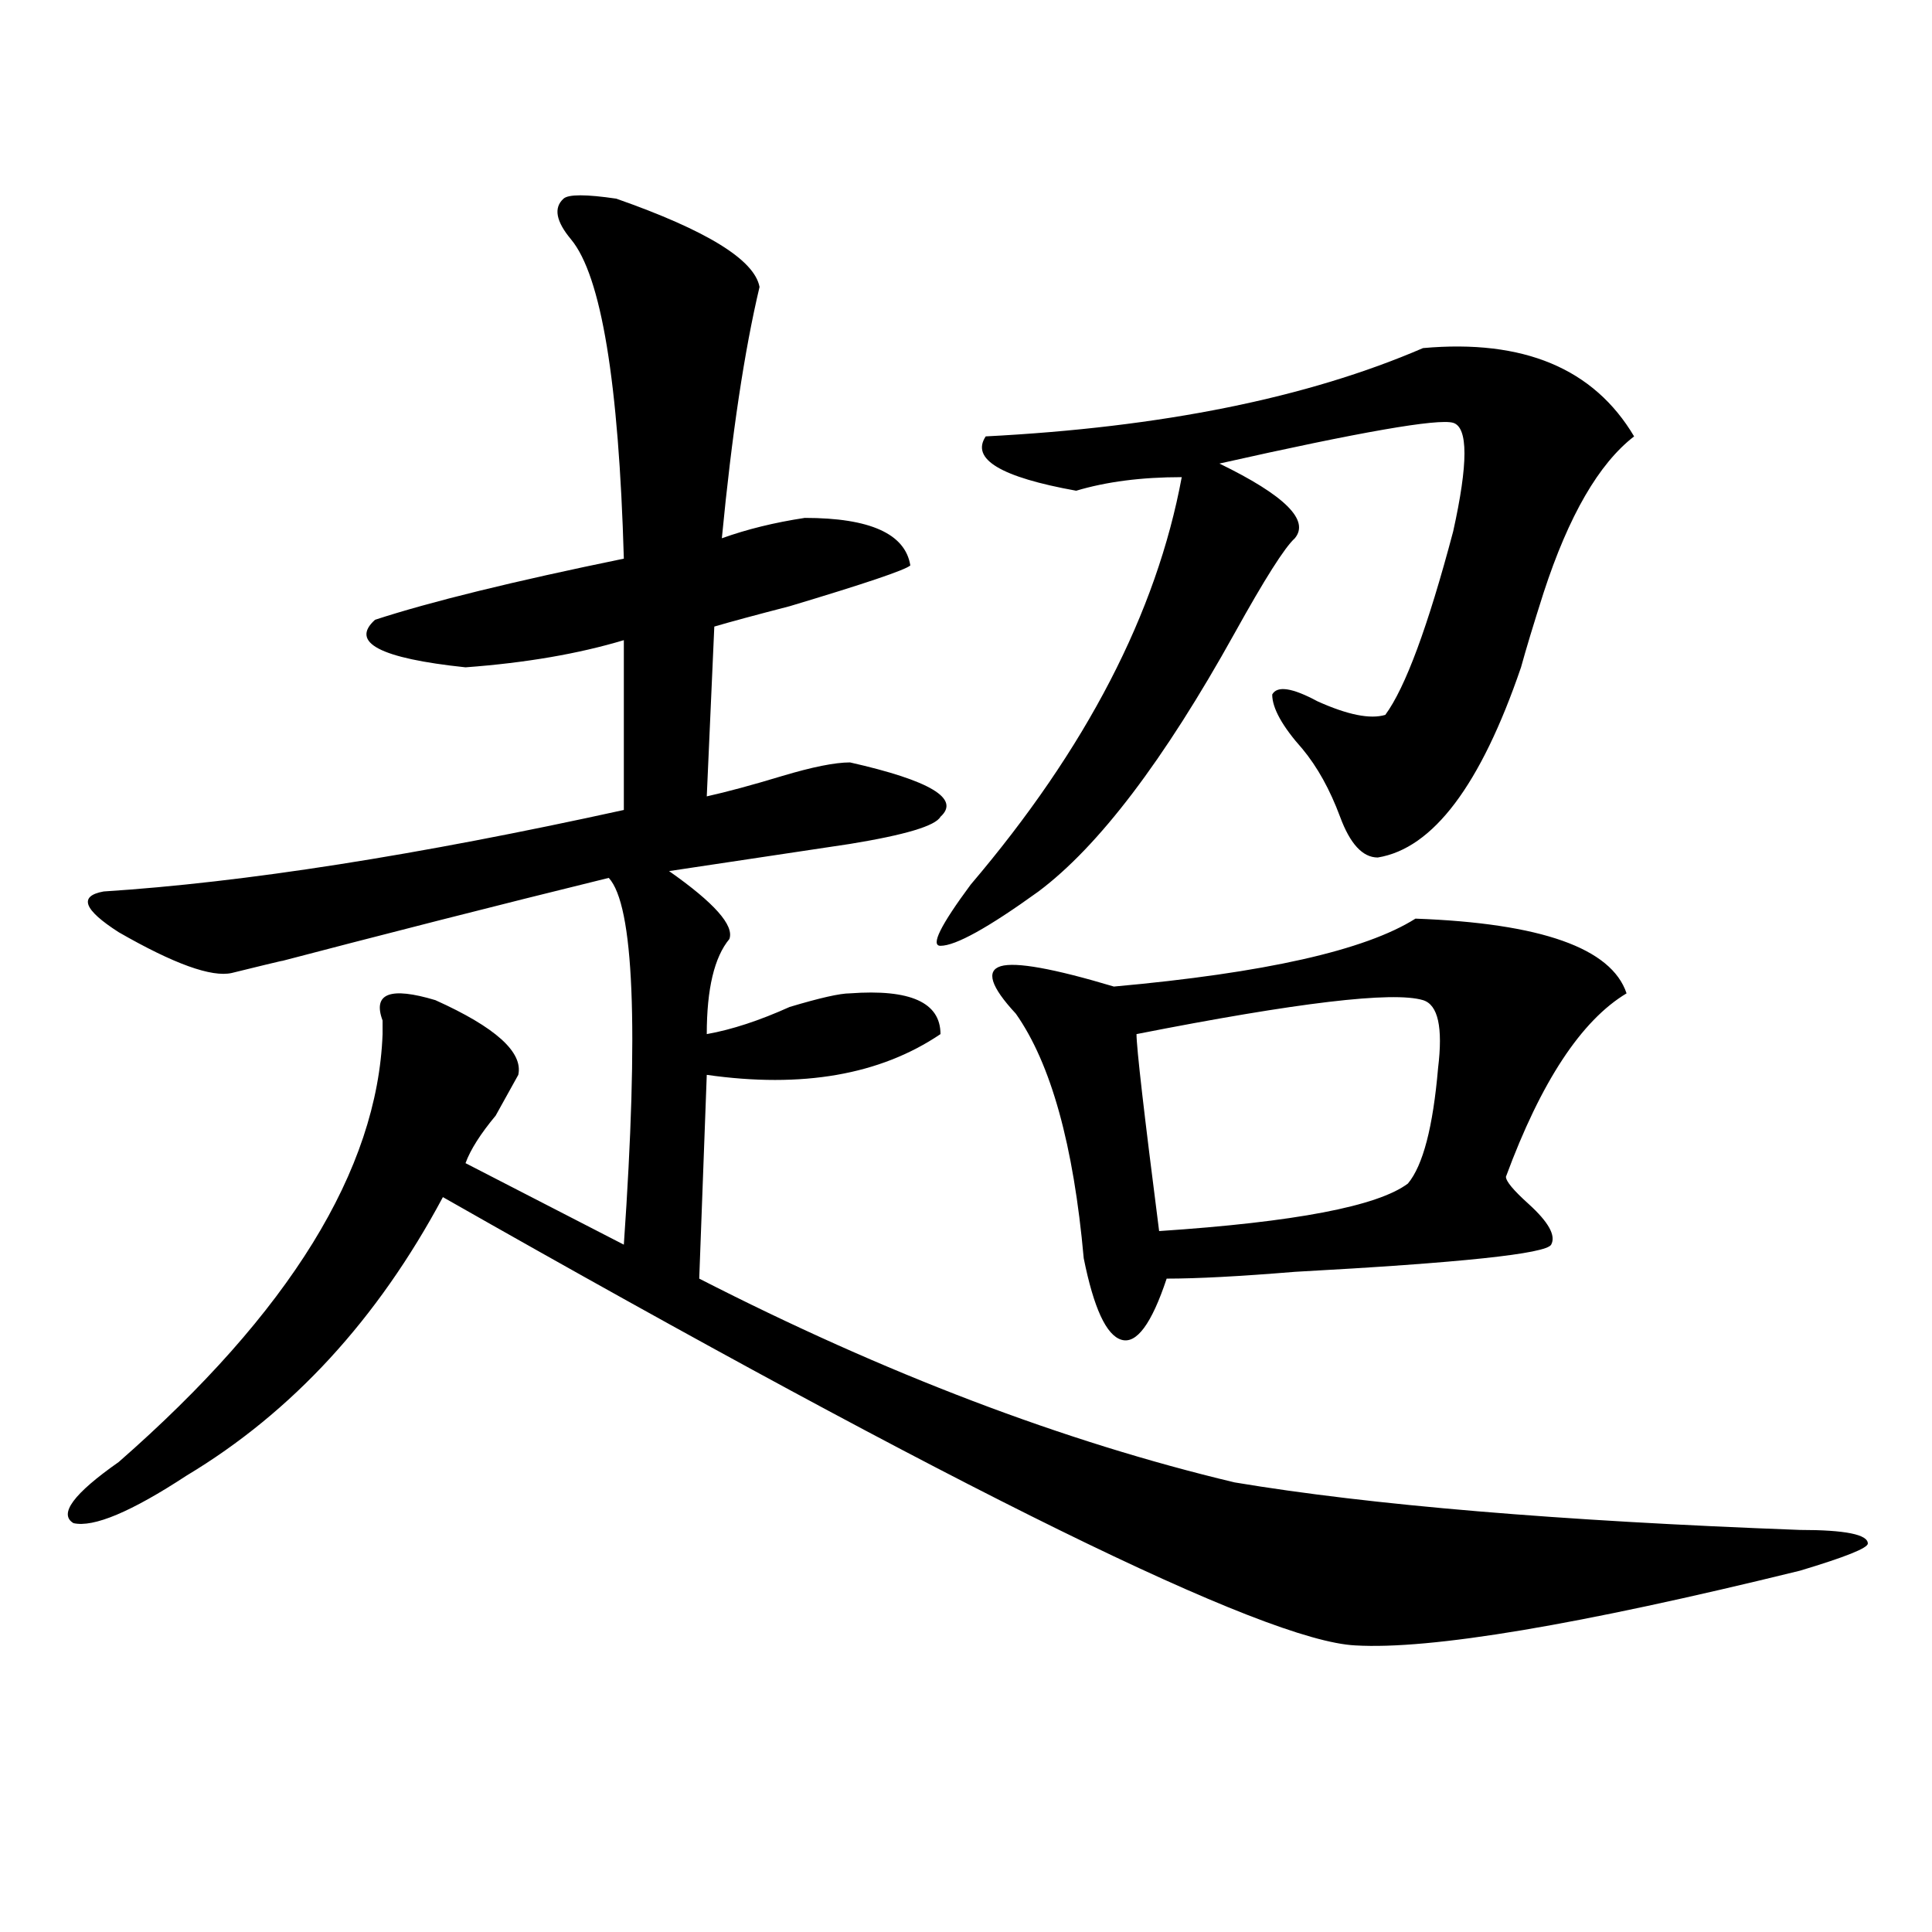 <?xml version="1.0" encoding="utf-8"?>
<!-- Generator: Adobe Illustrator 16.0.0, SVG Export Plug-In . SVG Version: 6.00 Build 0)  -->
<!DOCTYPE svg PUBLIC "-//W3C//DTD SVG 1.1//EN" "http://www.w3.org/Graphics/SVG/1.1/DTD/svg11.dtd">
<svg version="1.1" id="图层_1" xmlns="http://www.w3.org/2000/svg" xmlns:xlink="http://www.w3.org/1999/xlink" x="0px" y="0px"
	 width="1000px" height="1000px" viewBox="0 0 1000 1000" enable-background="new 0 0 1000 1000" xml:space="preserve">
<path d="M318.992,102.828c46.828,16.425,71.523,31.641,74.145,45.703c-7.805,32.85-14.328,76.19-19.512,130.078
	c12.988-4.669,27.316-8.185,42.926-10.547c33.78,0,52.012,8.24,54.633,24.609c-2.621,2.362-23.414,9.394-62.438,21.094
	c-18.23,4.725-31.219,8.24-39.023,10.547l-3.902,87.891c10.366-2.307,23.414-5.822,39.023-10.547
	c15.609-4.669,27.316-7.031,35.121-7.031c41.585,9.394,57.194,18.787,46.828,28.125c-2.621,4.725-18.23,9.394-46.828,14.063
	c-31.219,4.725-62.438,9.394-93.656,14.063c23.414,16.425,33.78,28.125,31.219,35.156c-7.805,9.394-11.707,25.818-11.707,49.219
	c12.988-2.307,27.316-7.031,42.926-14.063c15.609-4.669,25.976-7.031,31.219-7.031c31.219-2.307,46.828,4.725,46.828,21.094
	c-31.219,21.094-71.583,28.125-120.973,21.094l-3.902,105.469c96.218,49.219,188.594,84.375,277.066,105.469
	c70.242,11.756,167.801,19.94,292.676,24.609c23.414,0,35.121,2.362,35.121,7.031c0,2.362-11.707,7.031-35.121,14.063
	c-114.509,28.125-191.215,40.979-230.238,38.672c-46.828-2.362-204.263-79.65-472.183-232.031
	c-33.84,63.281-78.047,111.347-132.68,144.141c-28.658,18.787-48.169,26.972-58.535,24.609c-7.805-4.669,0-15.216,23.414-31.641
	c88.413-77.344,133.96-151.172,136.582-221.484c0-2.307,0-4.669,0-7.031c-5.244-14.063,3.902-17.578,27.316-10.547
	c31.218,14.063,45.487,26.972,42.925,38.672c-2.621,4.725-6.523,11.756-11.707,21.094c-7.805,9.394-13.048,17.578-15.609,24.609
	l81.949,42.188c7.805-112.5,5.184-175.781-7.805-189.844c-57.254,14.063-117.07,29.334-179.507,45.703
	c18.17-4.669,12.988-3.516-15.609,3.516c-10.426,2.362-29.938-4.669-58.535-21.094c-18.231-11.7-20.853-18.731-7.805-21.094
	c72.803-4.669,162.557-18.731,269.261-42.188v-87.891c-23.414,7.031-50.73,11.756-81.949,14.063
	c-44.267-4.669-59.876-12.854-46.828-24.609c28.597-9.338,71.523-19.885,128.777-31.641
	c-2.621-91.406-11.707-146.447-27.316-165.234c-7.805-9.338-9.146-16.369-3.902-21.094
	C294.237,100.521,303.383,100.521,318.992,102.828z M736.543,180.172c52.012-4.669,88.413,10.547,109.266,45.703
	c-18.23,14.063-33.84,41.034-46.828,80.859c-5.243,16.425-9.146,29.334-11.707,38.672c-20.853,60.975-45.547,93.769-74.145,98.438
	c-7.805,0-14.328-7.031-19.512-21.094c-5.243-14.063-11.707-25.763-19.512-35.156c-10.426-11.7-15.609-21.094-15.609-28.125
	c2.562-4.669,10.366-3.516,23.414,3.516c15.609,7.031,27.316,9.394,35.121,7.031c10.366-14.063,22.073-45.703,35.121-94.922
	c7.805-35.156,7.805-53.888,0-56.25c-7.805-2.307-48.169,4.725-120.973,21.094c33.78,16.425,46.828,29.334,39.023,38.672
	c-5.243,4.725-15.609,21.094-31.219,49.219c-36.462,65.644-70.242,110.193-101.461,133.594
	c-26.035,18.787-42.926,28.125-50.73,28.125c-5.243,0,0-10.547,15.609-31.641c59.816-70.313,96.218-140.625,109.266-210.938
	c-20.853,0-39.023,2.362-54.633,7.031c-39.023-7.031-54.633-16.369-46.828-28.125C601.242,221.206,676.667,205.99,736.543,180.172z
	 M732.641,475.484c64.999,2.362,101.461,15.271,109.266,38.672c-23.414,14.063-44.267,45.703-62.438,94.922
	c0,2.362,3.902,7.031,11.707,14.063c10.366,9.394,14.269,16.425,11.707,21.094c-2.621,4.725-46.828,9.394-132.68,14.063
	c-28.657,2.362-50.73,3.516-66.34,3.516c-7.805,23.456-15.609,34.003-23.414,31.641c-7.805-2.307-14.328-16.369-19.512-42.188
	c-5.243-58.557-16.95-100.744-35.121-126.563c-13.048-14.063-15.609-22.247-7.805-24.609c7.805-2.307,27.316,1.209,58.535,10.547
	C654.594,503.609,706.605,491.909,732.641,475.484z M736.543,517.672c-15.609-4.669-65.059,1.209-148.289,17.578
	c0,7.031,3.902,41.034,11.707,101.953c70.242-4.669,113.168-12.854,128.777-24.609c7.805-9.338,12.988-29.278,15.609-59.766
	C746.909,531.734,744.348,520.034,736.543,517.672z"/>
</svg>
